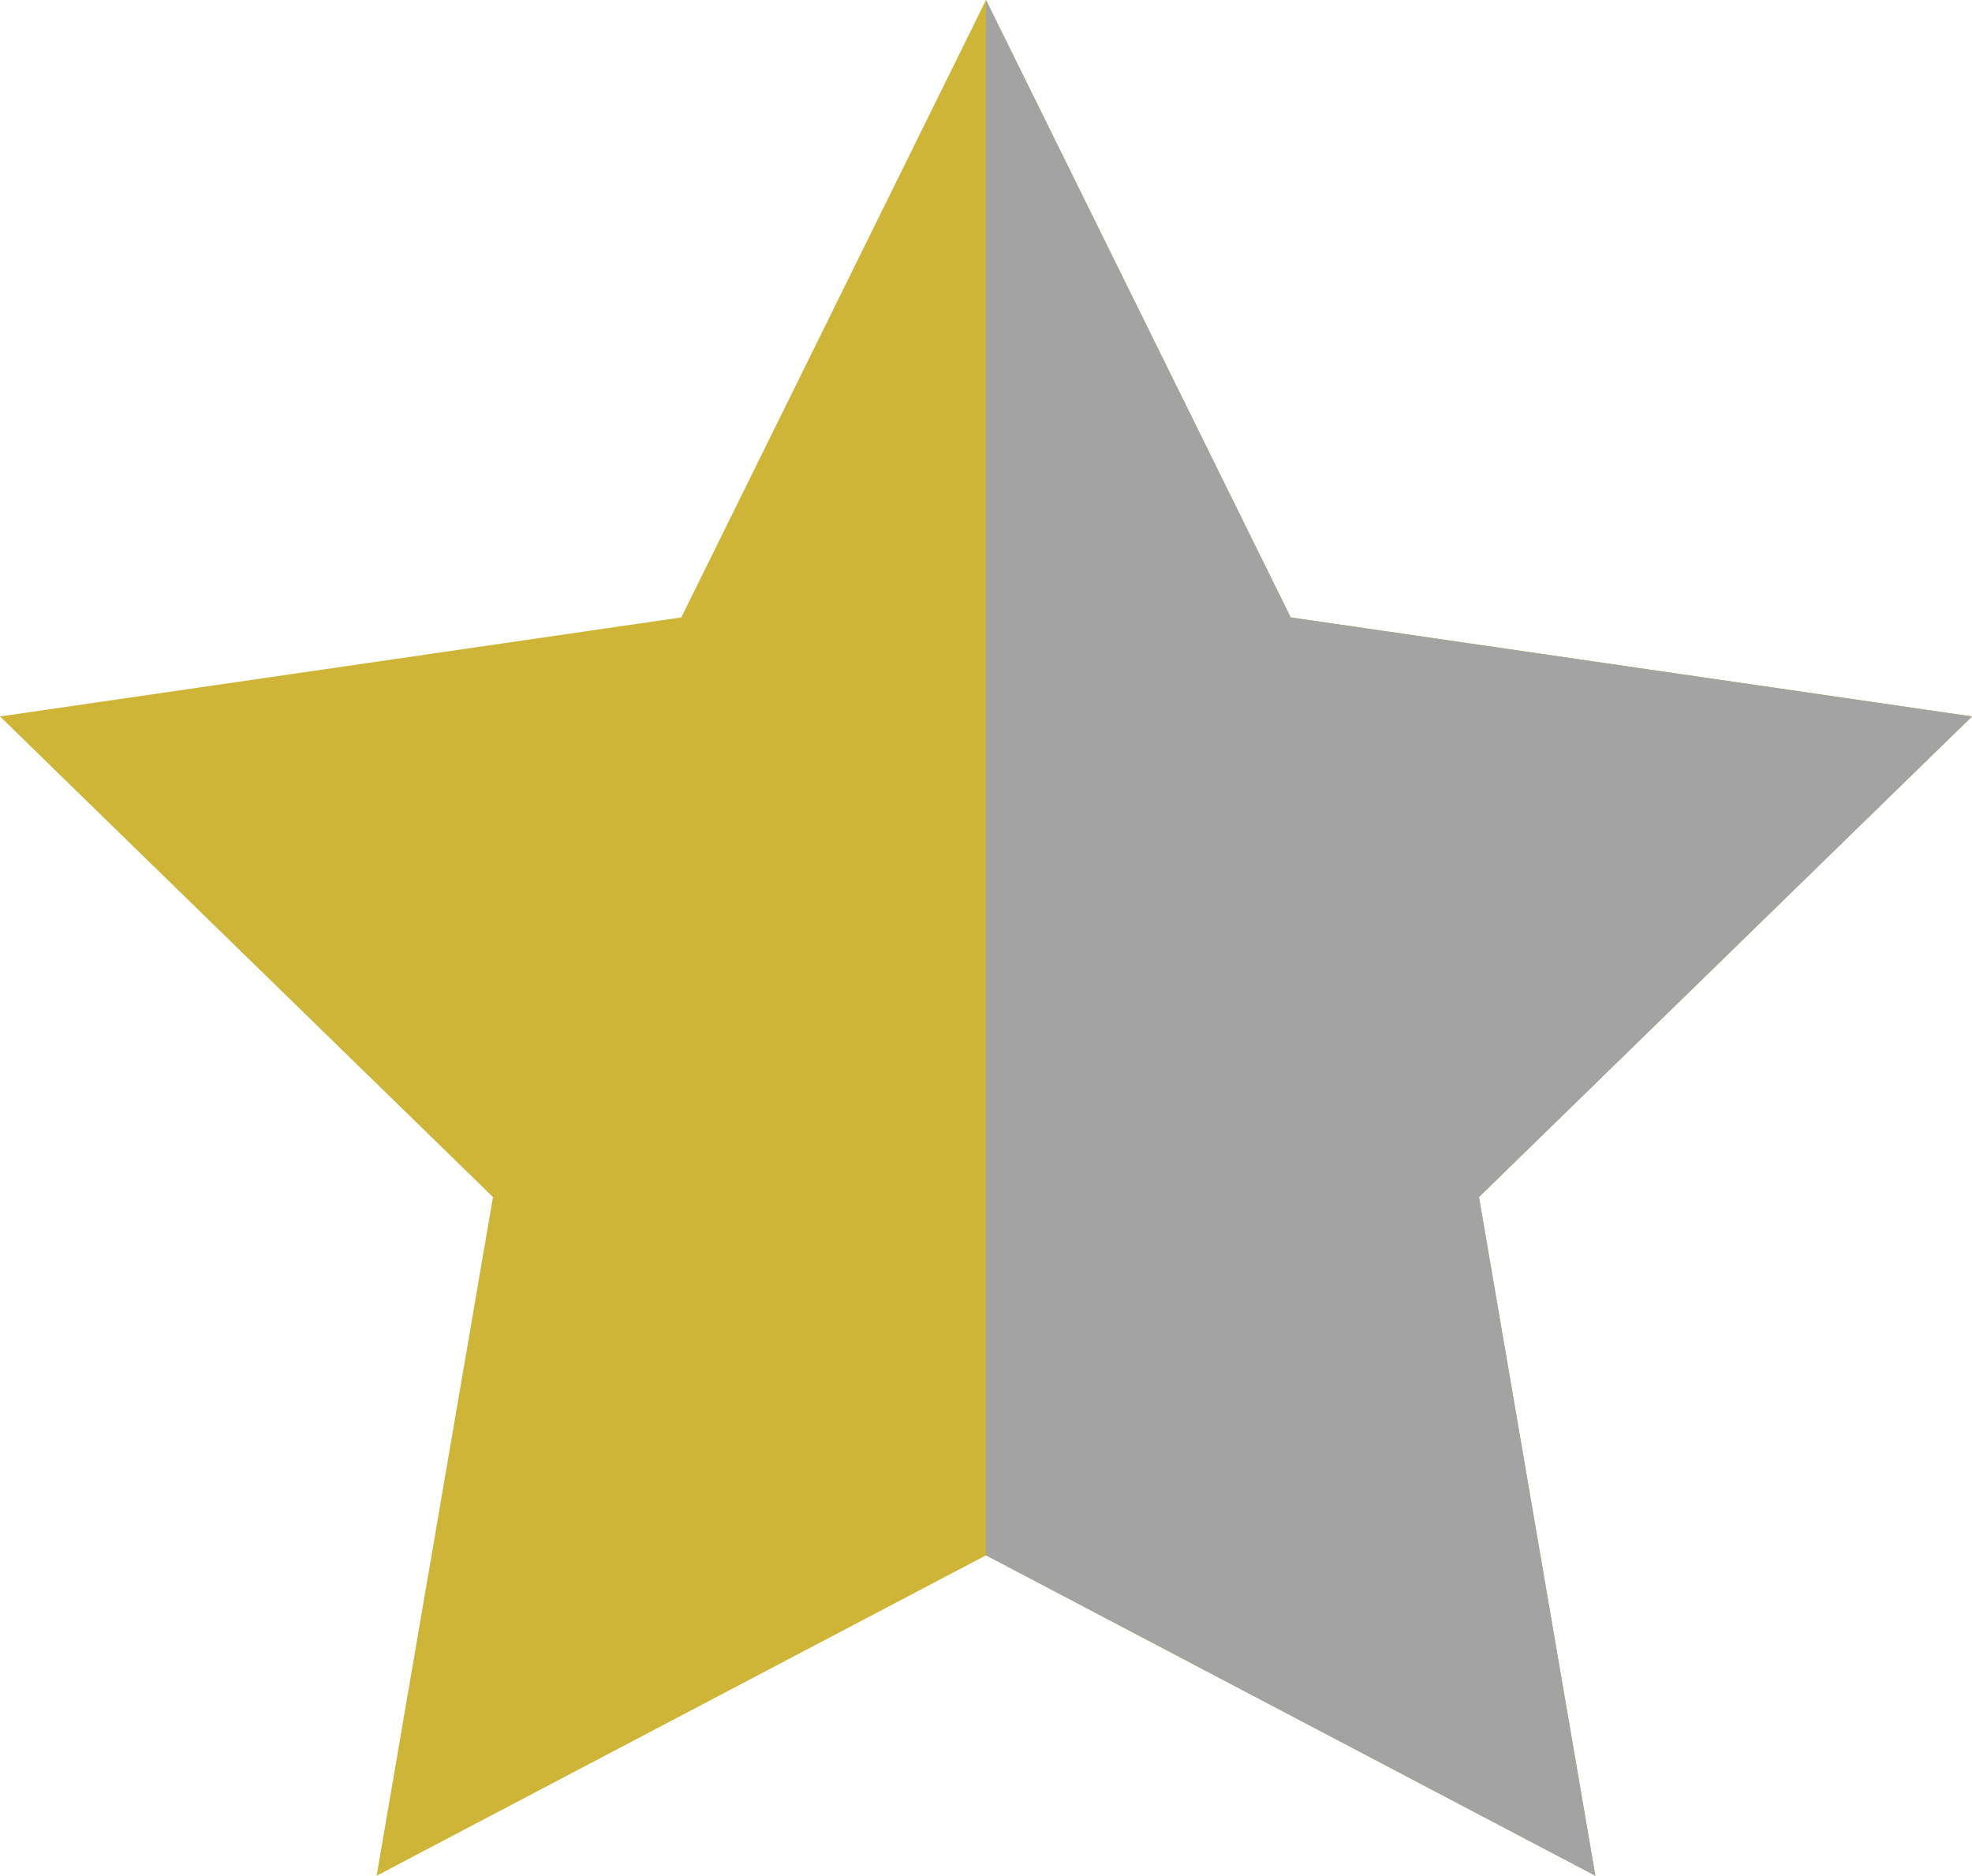 <svg id="Layer_1" data-name="Layer 1" xmlns="http://www.w3.org/2000/svg" viewBox="0 0 385.14 366.29"><defs><style>.cls-1{fill:#ceb537;}.cls-2{fill:#a3a3a3;}</style></defs><polygon class="cls-1" points="192.57 0 252.08 120.57 385.14 139.91 288.85 233.76 311.58 366.29 192.57 303.72 73.56 366.29 96.28 233.76 0 139.91 133.06 120.57 192.57 0"/><polygon class="cls-2" points="192.57 303.72 311.58 366.29 288.85 233.76 385.14 139.91 252.08 120.57 192.57 0 192.57 303.72"/></svg>